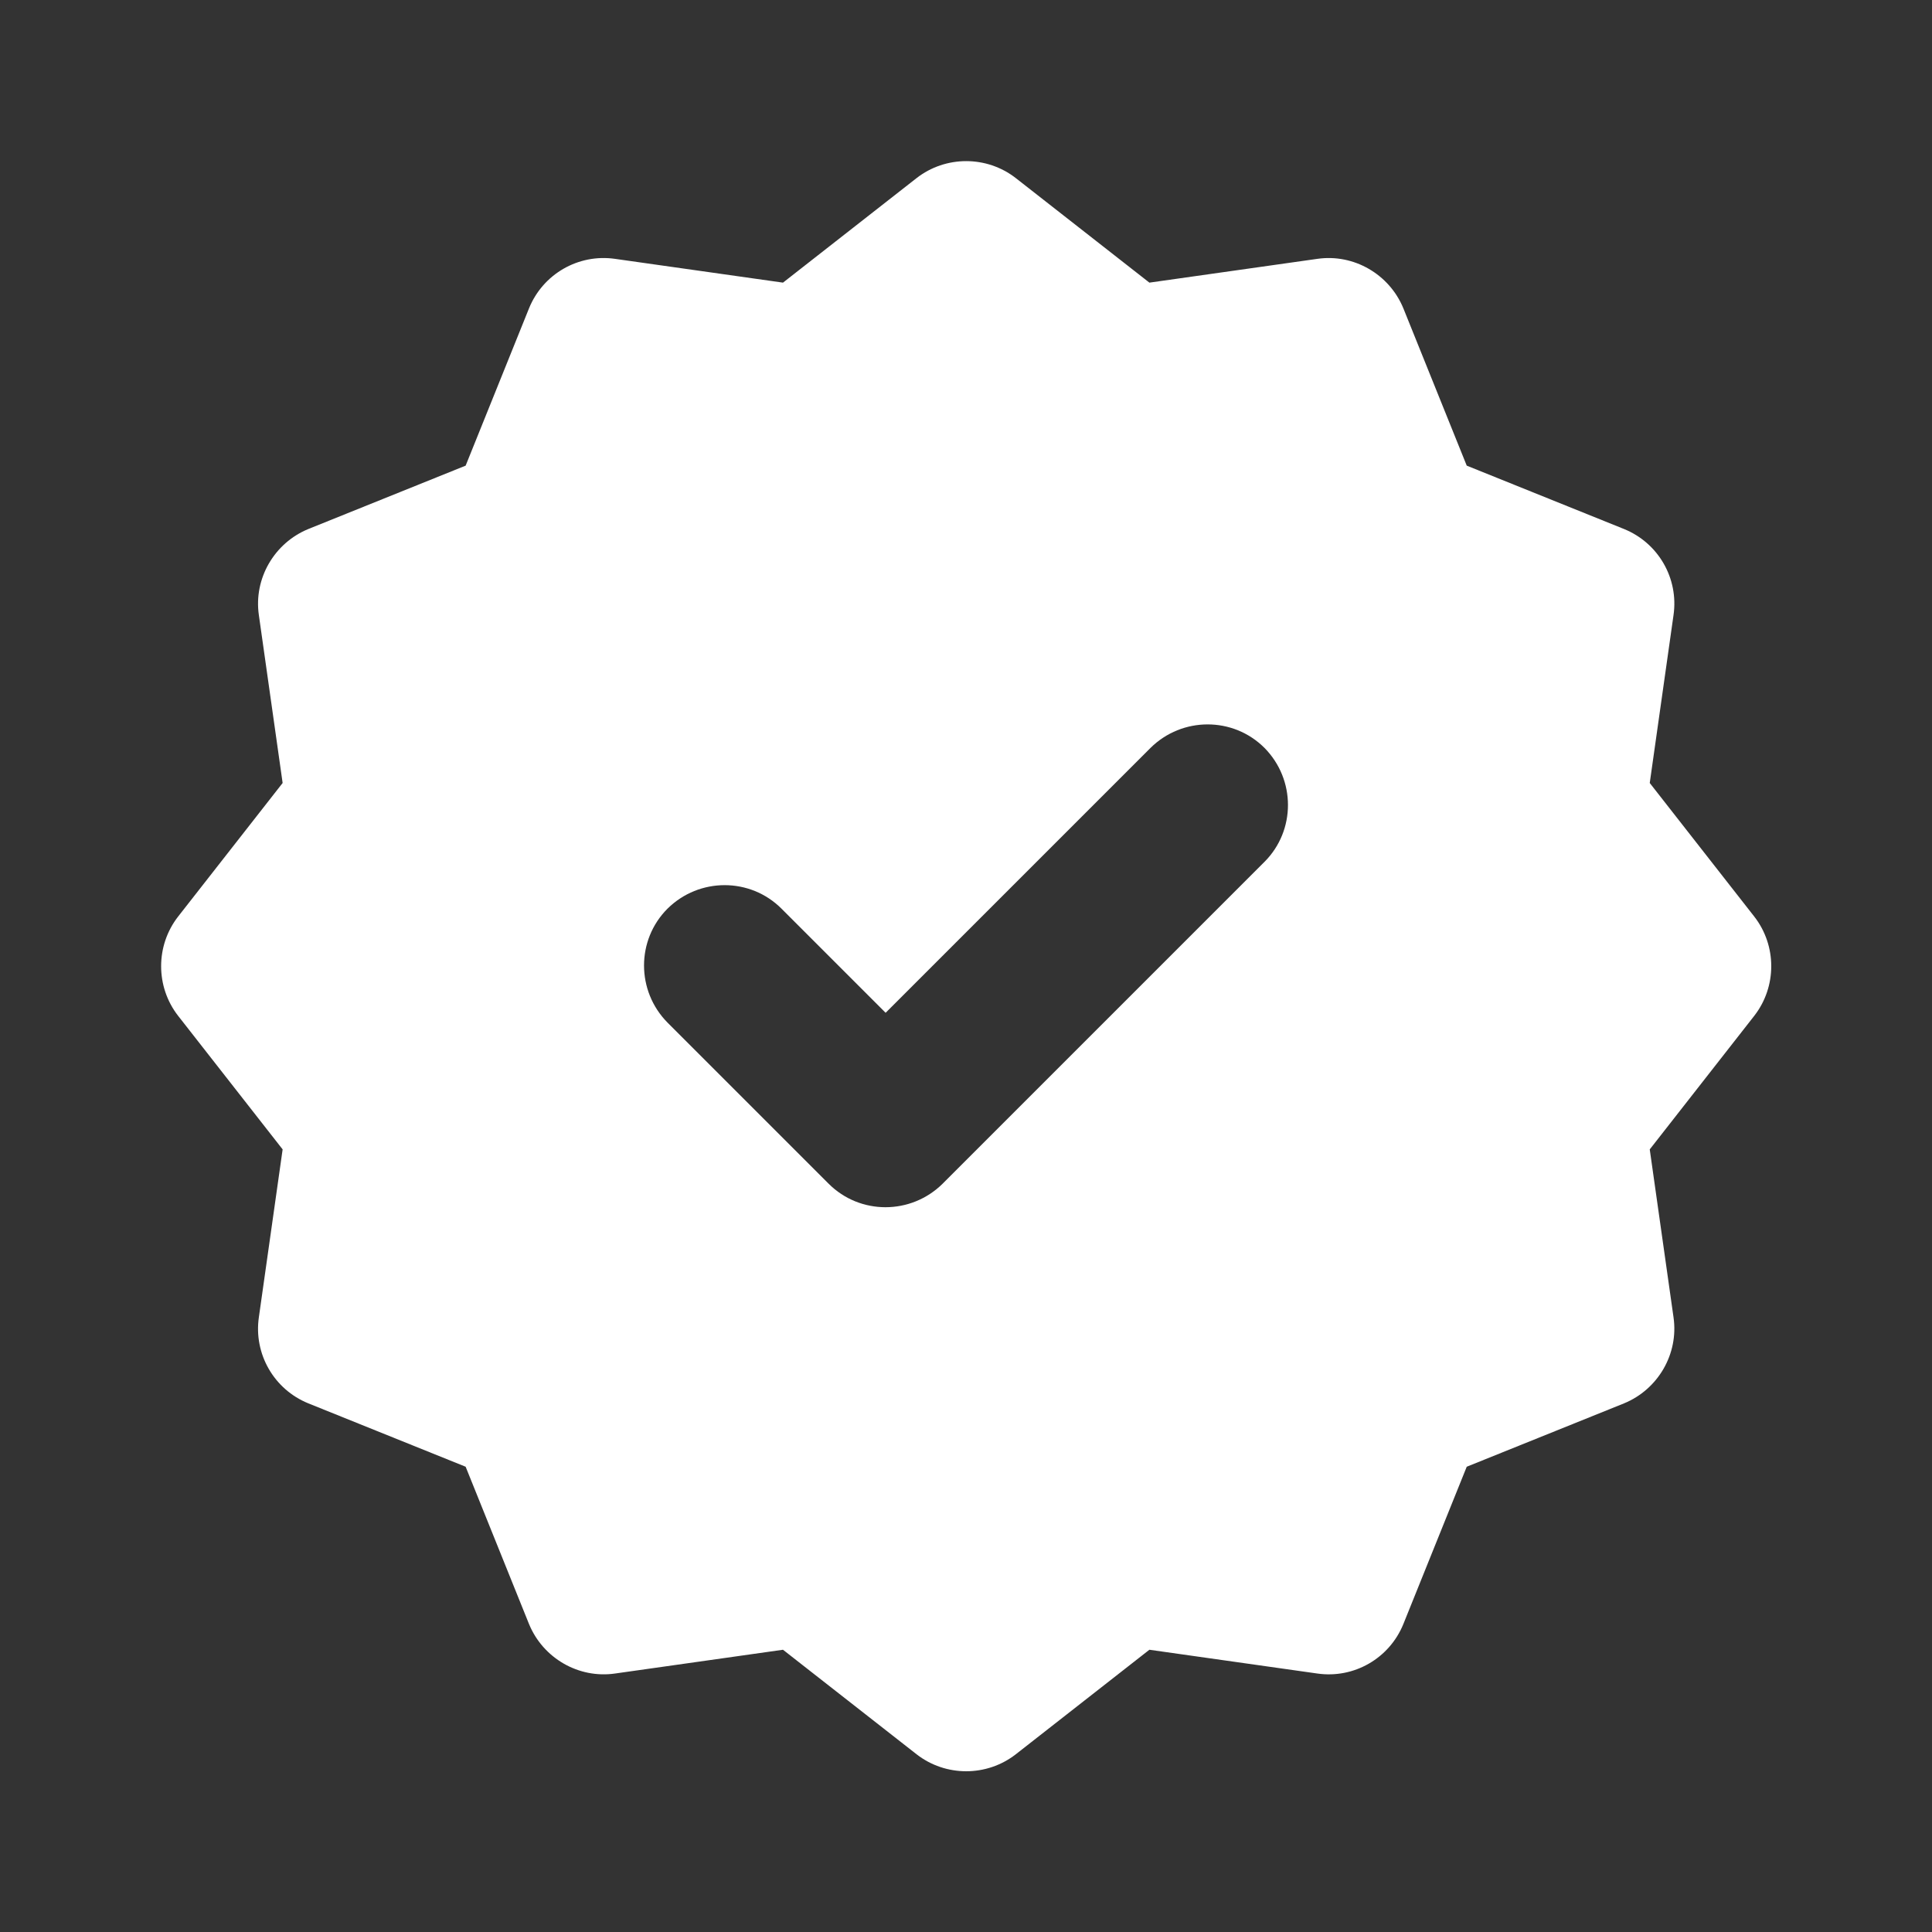 <?xml version="1.0" encoding="UTF-8"?>
<!-- Generator: Adobe Illustrator 28.3.0, SVG Export Plug-In . SVG Version: 6.00 Build 0)  -->
<svg xmlns="http://www.w3.org/2000/svg" xmlns:xlink="http://www.w3.org/1999/xlink" version="1.1" id="Layer_1" x="0px" y="0px" viewBox="0 0 512 512" style="enable-background:new 0 0 512 512;" xml:space="preserve">
<rect x="0" y="0" width="512" height="512" fill="#333333" stroke="none"/>
<style type="text/css">
	.st0{fill-rule:evenodd;clip-rule:evenodd;fill:#FFFFFF;}
</style>
<path class="st0" d="M242.9,47.2c7.7-6,18.6-6,26.3,0l35.4,27.7l44.5-6.3c9.7-1.4,19.1,4.1,22.8,13.1l16.8,41.7l41.7,16.8  c9.1,3.7,14.5,13.1,13.1,22.8l-6.3,44.5l27.7,35.4c6,7.7,6,18.6,0,26.3l-27.7,35.4l6.3,44.5c1.4,9.7-4.1,19.1-13.1,22.8l-41.7,16.8  l-16.8,41.7c-3.7,9.1-13.1,14.5-22.8,13.1l-44.5-6.3l-35.4,27.7c-7.7,6-18.6,6-26.3,0l-35.4-27.7l-44.5,6.3  c-9.7,1.4-19.1-4.1-22.8-13.1l-16.8-41.7l-41.7-16.8c-9.1-3.7-14.5-13.1-13.1-22.8l6.3-44.5l-27.7-35.4c-6-7.7-6-18.6,0-26.3  l27.7-35.4L68.6,163c-1.4-9.7,4.1-19.1,13.1-22.8l41.7-16.8l16.8-41.7c3.7-9.1,13.1-14.5,22.8-13.1l44.5,6.3L242.9,47.2z   M335.1,228.4c8.3-8.3,8.3-21.8,0-30.2c-8.3-8.3-21.8-8.3-30.2,0l-70.2,70.2l-27.6-27.6c-8.3-8.3-21.8-8.3-30.2,0  c-8.3,8.3-8.3,21.8,0,30.2l42.7,42.7c8.3,8.3,21.8,8.3,30.2,0L335.1,228.4z"></path>
</svg>
